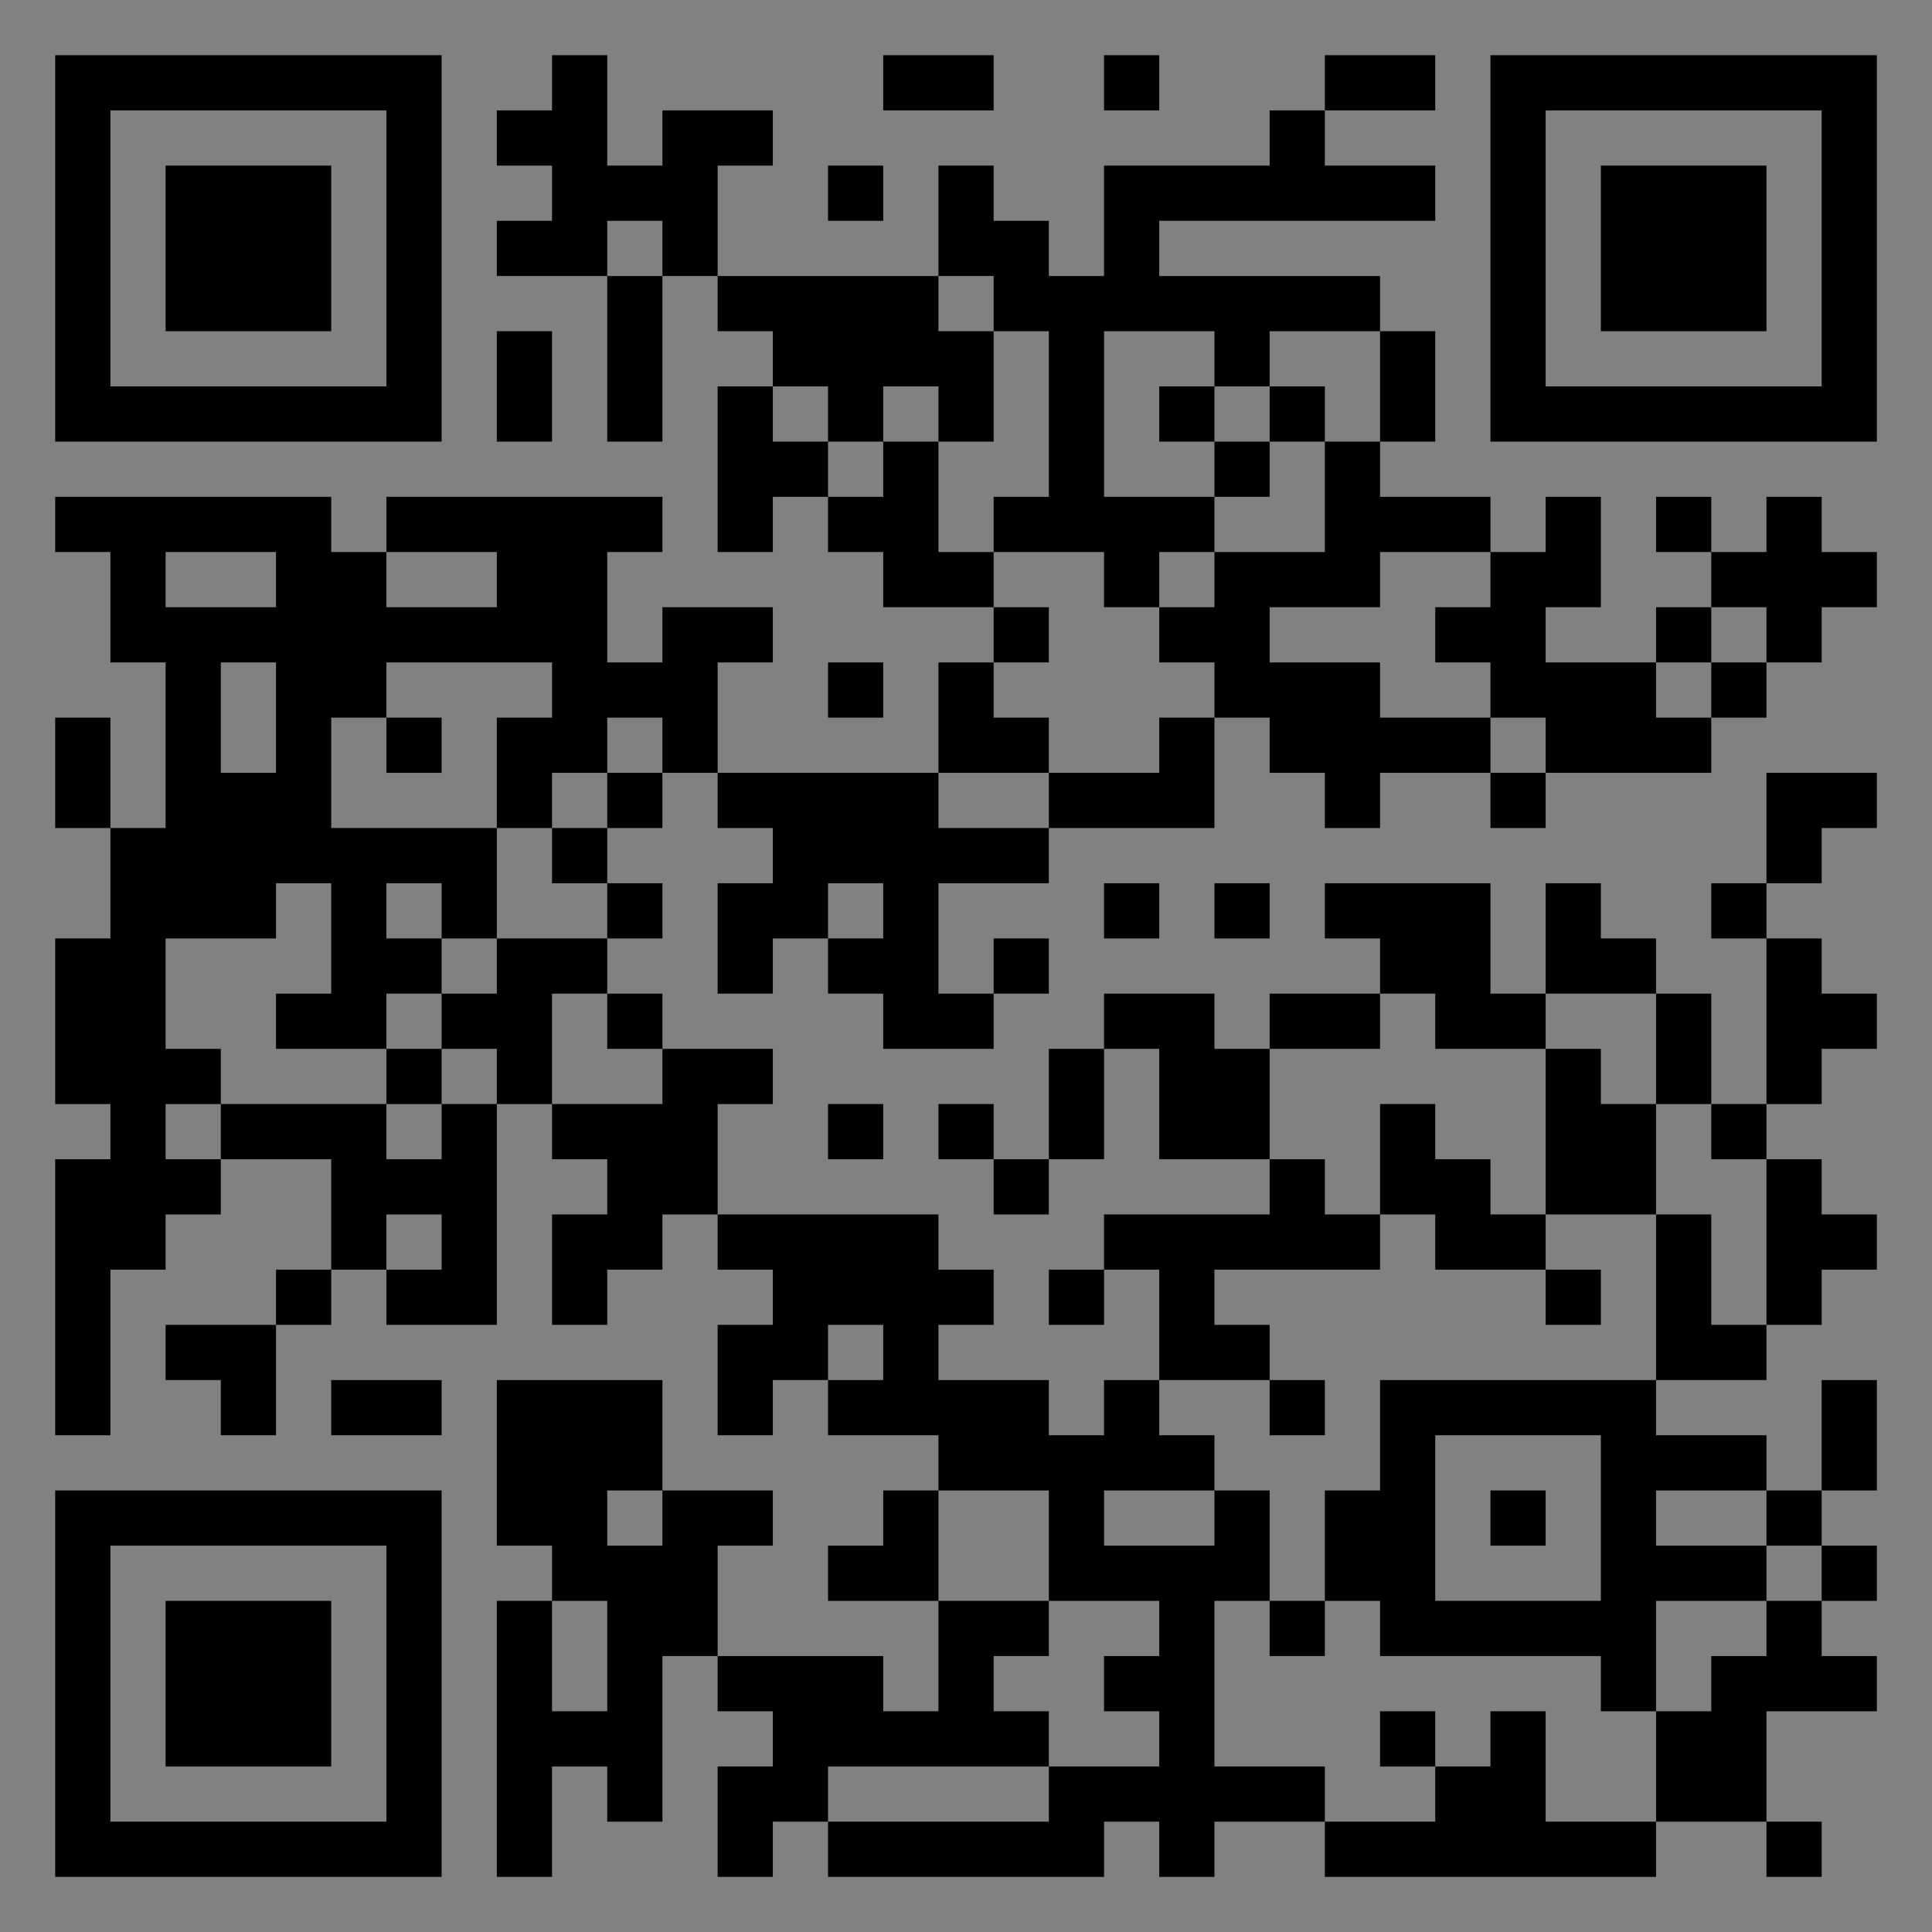 <?xml version="1.0" encoding="UTF-8"?>
<svg xmlns="http://www.w3.org/2000/svg" version="1.1" width="400" height="400" viewBox="0 0 400 400"><rect x="0" y="0" width="400" height="400" fill="#808080" stroke="none"/><rect x="0" y="0" width="400" height="400" fill="#ffffff" fill-opacity="0.01"/><g transform="scale(11.429)"><g transform="translate(1.000,1.000)"><path fill-rule="evenodd" d="M9 0L9 1L8 1L8 2L9 2L9 3L8 3L8 4L10 4L10 7L11 7L11 4L12 4L12 5L13 5L13 6L12 6L12 9L13 9L13 8L14 8L14 9L15 9L15 10L17 10L17 11L16 11L16 13L12 13L12 11L13 11L13 10L11 10L11 11L10 11L10 9L11 9L11 8L6 8L6 9L5 9L5 8L0 8L0 9L1 9L1 11L2 11L2 14L1 14L1 12L0 12L0 14L1 14L1 16L0 16L0 19L1 19L1 20L0 20L0 25L1 25L1 22L2 22L2 21L3 21L3 20L5 20L5 22L4 22L4 23L2 23L2 24L3 24L3 25L4 25L4 23L5 23L5 22L6 22L6 23L8 23L8 19L9 19L9 20L10 20L10 21L9 21L9 23L10 23L10 22L11 22L11 21L12 21L12 22L13 22L13 23L12 23L12 25L13 25L13 24L14 24L14 25L16 25L16 26L15 26L15 27L14 27L14 28L16 28L16 30L15 30L15 29L12 29L12 27L13 27L13 26L11 26L11 24L8 24L8 27L9 27L9 28L8 28L8 33L9 33L9 31L10 31L10 32L11 32L11 29L12 29L12 30L13 30L13 31L12 31L12 33L13 33L13 32L14 32L14 33L19 33L19 32L20 32L20 33L21 33L21 32L23 32L23 33L29 33L29 32L31 32L31 33L32 33L32 32L31 32L31 30L33 30L33 29L32 29L32 28L33 28L33 27L32 27L32 26L33 26L33 24L32 24L32 26L31 26L31 25L29 25L29 24L31 24L31 23L32 23L32 22L33 22L33 21L32 21L32 20L31 20L31 19L32 19L32 18L33 18L33 17L32 17L32 16L31 16L31 15L32 15L32 14L33 14L33 13L31 13L31 15L30 15L30 16L31 16L31 19L30 19L30 17L29 17L29 16L28 16L28 15L27 15L27 17L26 17L26 15L23 15L23 16L24 16L24 17L22 17L22 18L21 18L21 17L19 17L19 18L18 18L18 20L17 20L17 19L16 19L16 20L17 20L17 21L18 21L18 20L19 20L19 18L20 18L20 20L22 20L22 21L19 21L19 22L18 22L18 23L19 23L19 22L20 22L20 24L19 24L19 25L18 25L18 24L16 24L16 23L17 23L17 22L16 22L16 21L12 21L12 19L13 19L13 18L11 18L11 17L10 17L10 16L11 16L11 15L10 15L10 14L11 14L11 13L12 13L12 14L13 14L13 15L12 15L12 17L13 17L13 16L14 16L14 17L15 17L15 18L17 18L17 17L18 17L18 16L17 16L17 17L16 17L16 15L18 15L18 14L21 14L21 12L22 12L22 13L23 13L23 14L24 14L24 13L26 13L26 14L27 14L27 13L30 13L30 12L31 12L31 11L32 11L32 10L33 10L33 9L32 9L32 8L31 8L31 9L30 9L30 8L29 8L29 9L30 9L30 10L29 10L29 11L27 11L27 10L28 10L28 8L27 8L27 9L26 9L26 8L24 8L24 7L25 7L25 5L24 5L24 4L20 4L20 3L25 3L25 2L23 2L23 1L25 1L25 0L23 0L23 1L22 1L22 2L19 2L19 4L18 4L18 3L17 3L17 2L16 2L16 4L12 4L12 2L13 2L13 1L11 1L11 2L10 2L10 0ZM15 0L15 1L17 1L17 0ZM19 0L19 1L20 1L20 0ZM14 2L14 3L15 3L15 2ZM10 3L10 4L11 4L11 3ZM16 4L16 5L17 5L17 7L16 7L16 6L15 6L15 7L14 7L14 6L13 6L13 7L14 7L14 8L15 8L15 7L16 7L16 9L17 9L17 10L18 10L18 11L17 11L17 12L18 12L18 13L16 13L16 14L18 14L18 13L20 13L20 12L21 12L21 11L20 11L20 10L21 10L21 9L23 9L23 7L24 7L24 5L22 5L22 6L21 6L21 5L19 5L19 8L21 8L21 9L20 9L20 10L19 10L19 9L17 9L17 8L18 8L18 5L17 5L17 4ZM8 5L8 7L9 7L9 5ZM20 6L20 7L21 7L21 8L22 8L22 7L23 7L23 6L22 6L22 7L21 7L21 6ZM2 9L2 10L4 10L4 9ZM6 9L6 10L8 10L8 9ZM24 9L24 10L22 10L22 11L24 11L24 12L26 12L26 13L27 13L27 12L26 12L26 11L25 11L25 10L26 10L26 9ZM30 10L30 11L29 11L29 12L30 12L30 11L31 11L31 10ZM3 11L3 13L4 13L4 11ZM6 11L6 12L5 12L5 14L8 14L8 16L7 16L7 15L6 15L6 16L7 16L7 17L6 17L6 18L4 18L4 17L5 17L5 15L4 15L4 16L2 16L2 18L3 18L3 19L2 19L2 20L3 20L3 19L6 19L6 20L7 20L7 19L8 19L8 18L7 18L7 17L8 17L8 16L10 16L10 15L9 15L9 14L10 14L10 13L11 13L11 12L10 12L10 13L9 13L9 14L8 14L8 12L9 12L9 11ZM14 11L14 12L15 12L15 11ZM6 12L6 13L7 13L7 12ZM14 15L14 16L15 16L15 15ZM19 15L19 16L20 16L20 15ZM21 15L21 16L22 16L22 15ZM9 17L9 19L11 19L11 18L10 18L10 17ZM24 17L24 18L22 18L22 20L23 20L23 21L24 21L24 22L21 22L21 23L22 23L22 24L20 24L20 25L21 25L21 26L19 26L19 27L21 27L21 26L22 26L22 28L21 28L21 31L23 31L23 32L25 32L25 31L26 31L26 30L27 30L27 32L29 32L29 30L30 30L30 29L31 29L31 28L32 28L32 27L31 27L31 26L29 26L29 27L31 27L31 28L29 28L29 30L28 30L28 29L24 29L24 28L23 28L23 26L24 26L24 24L29 24L29 21L30 21L30 23L31 23L31 20L30 20L30 19L29 19L29 17L27 17L27 18L25 18L25 17ZM6 18L6 19L7 19L7 18ZM27 18L27 21L26 21L26 20L25 20L25 19L24 19L24 21L25 21L25 22L27 22L27 23L28 23L28 22L27 22L27 21L29 21L29 19L28 19L28 18ZM14 19L14 20L15 20L15 19ZM6 21L6 22L7 22L7 21ZM14 23L14 24L15 24L15 23ZM5 24L5 25L7 25L7 24ZM22 24L22 25L23 25L23 24ZM25 25L25 28L28 28L28 25ZM10 26L10 27L11 27L11 26ZM16 26L16 28L18 28L18 29L17 29L17 30L18 30L18 31L14 31L14 32L18 32L18 31L20 31L20 30L19 30L19 29L20 29L20 28L18 28L18 26ZM26 26L26 27L27 27L27 26ZM9 28L9 30L10 30L10 28ZM22 28L22 29L23 29L23 28ZM24 30L24 31L25 31L25 30ZM0 0L0 7L7 7L7 0ZM1 1L1 6L6 6L6 1ZM2 2L2 5L5 5L5 2ZM33 0L26 0L26 7L33 7ZM32 1L27 1L27 6L32 6ZM31 2L28 2L28 5L31 5ZM0 33L7 33L7 26L0 26ZM1 32L6 32L6 27L1 27ZM2 31L5 31L5 28L2 28Z" fill="#000000"/></g></g></svg>
